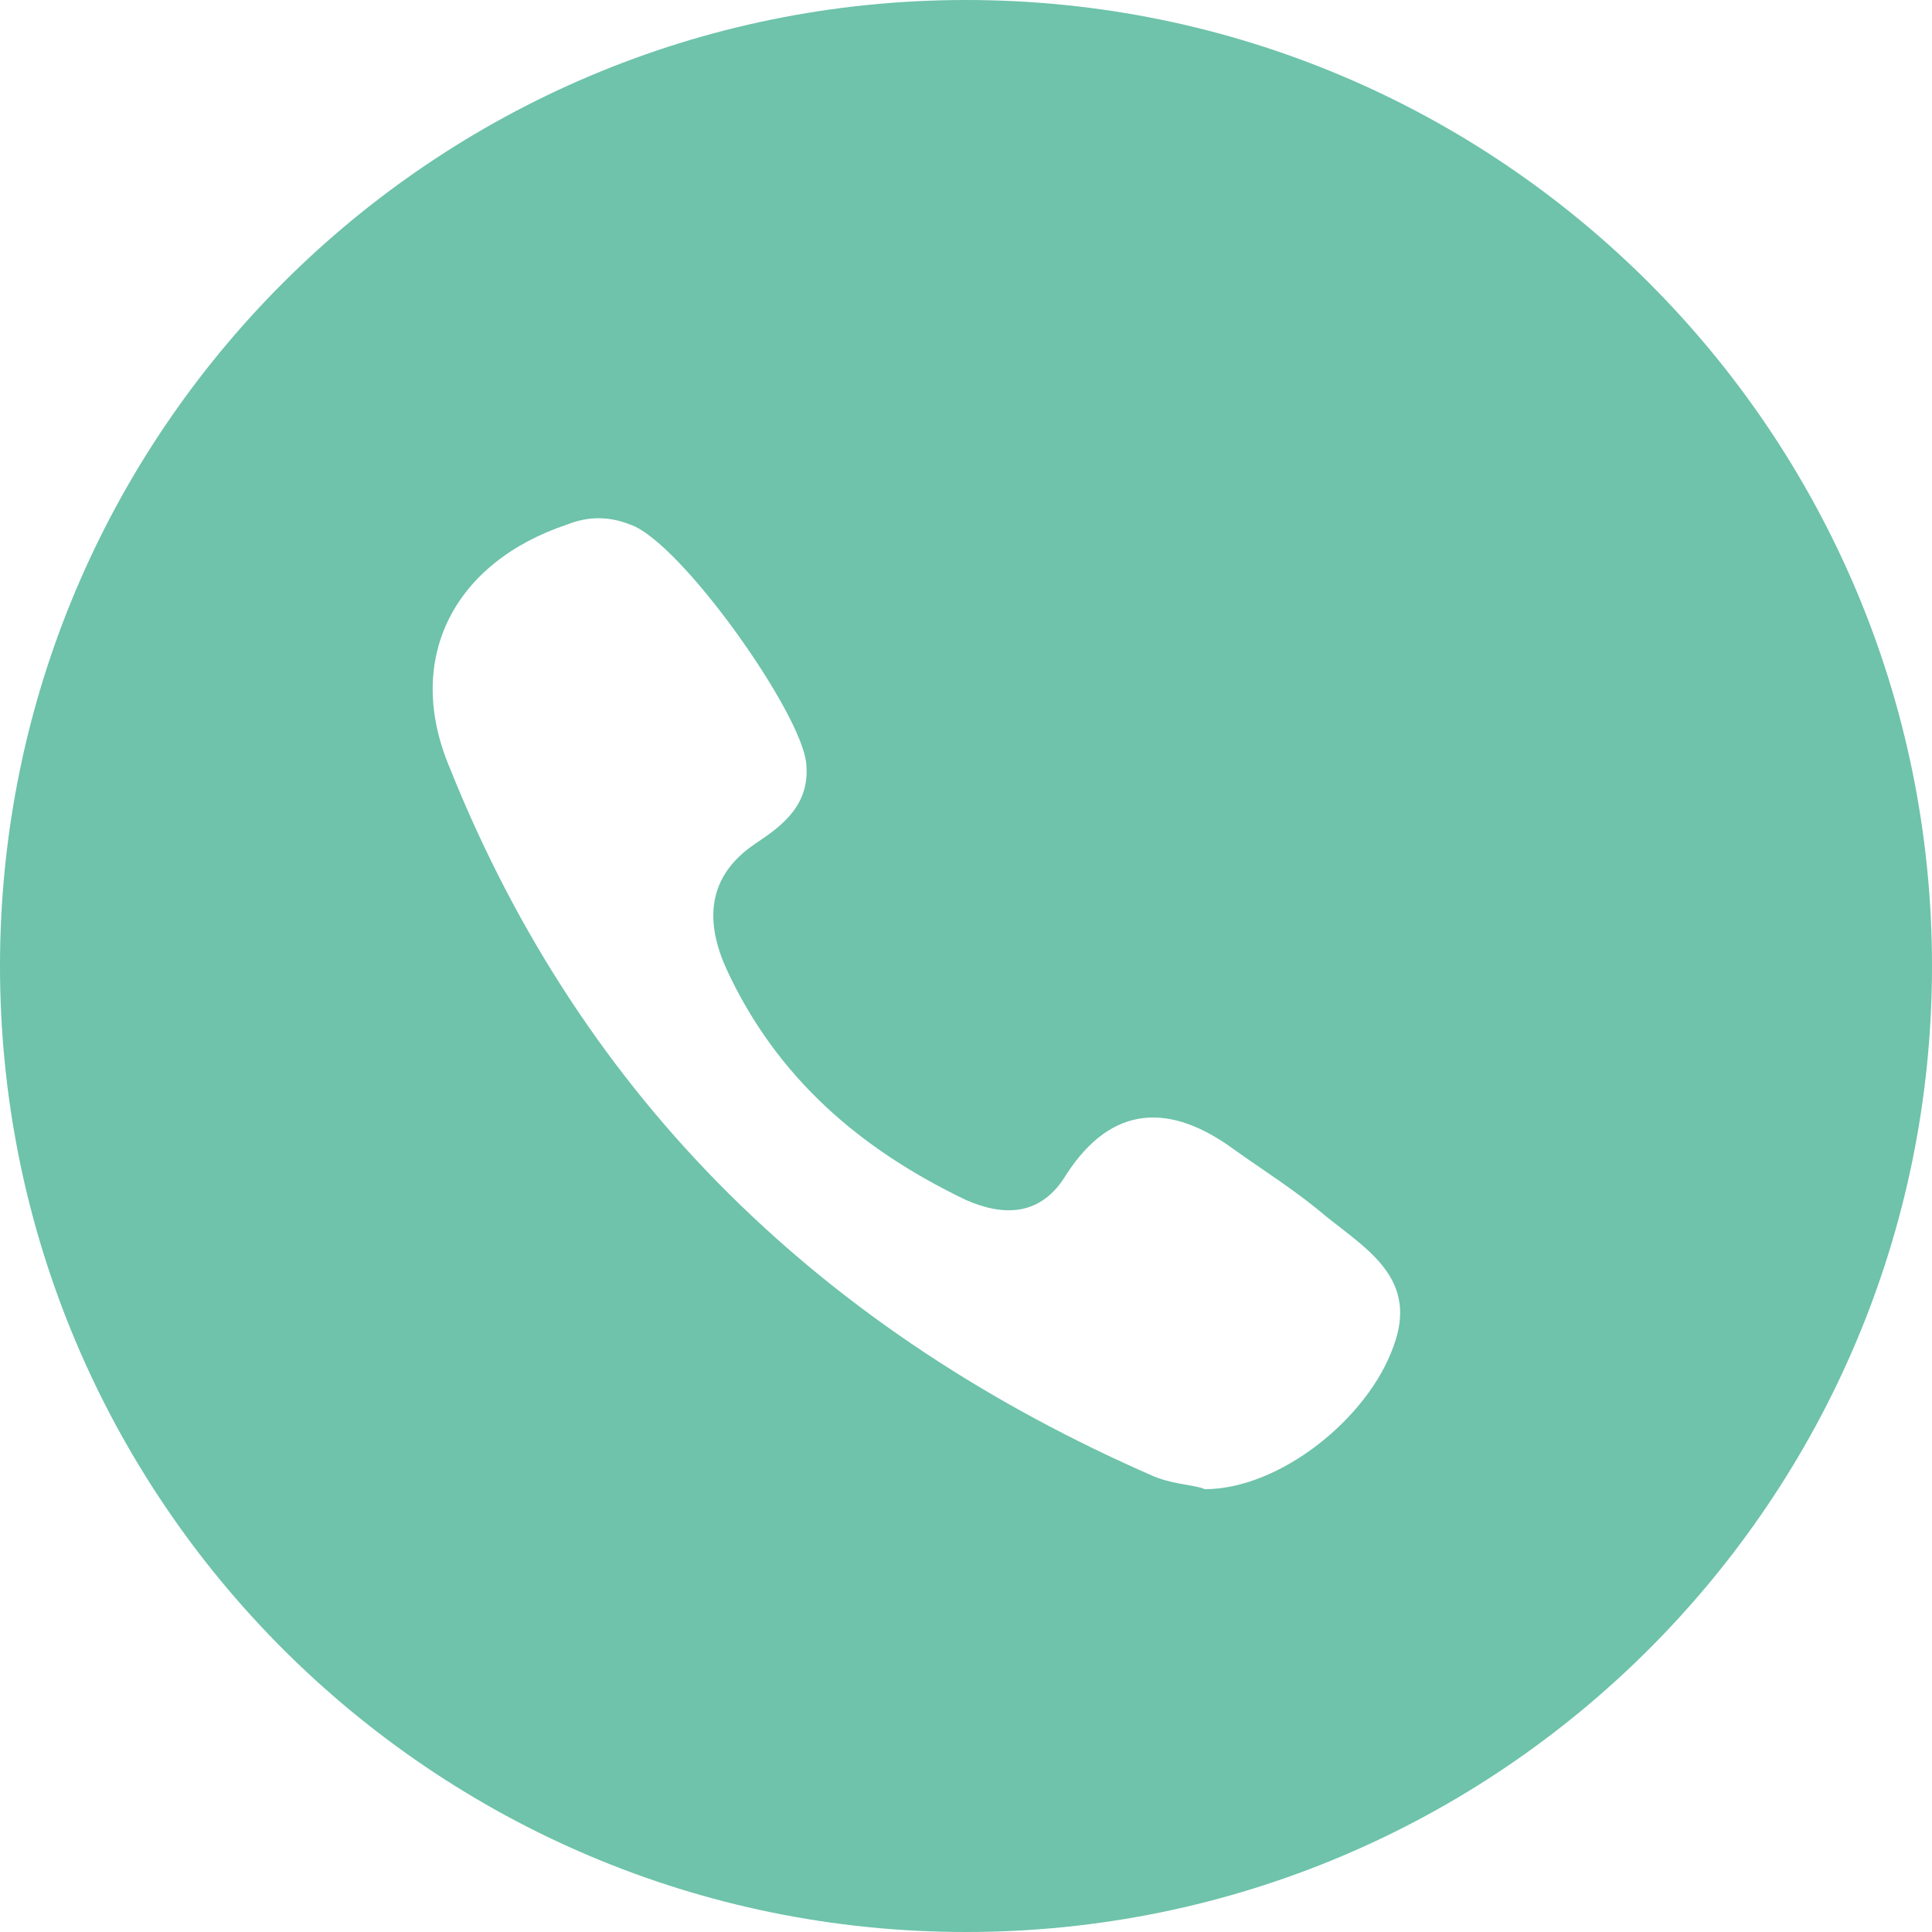 <?xml version="1.0" encoding="UTF-8"?> <svg xmlns="http://www.w3.org/2000/svg" width="50" height="50" viewBox="0 0 50 50" fill="none"> <g clip-path="url(#clip0_232_304)"> <path d="M25 0C11.193 0 0 11.193 0 25C0 38.807 11.193 50 25 50C38.807 50 50 38.807 50 25C50 11.193 38.807 0 25 0ZM36.061 34.849C35.41 36.695 33.13 38.54 31.177 38.54C30.959 38.431 30.416 38.431 29.874 38.214C21.408 34.524 15.112 28.554 11.639 19.87C10.445 17.048 11.747 14.552 14.678 13.575C15.22 13.358 15.763 13.358 16.306 13.575C17.608 14.009 20.756 18.459 20.865 19.762C20.973 20.847 20.213 21.39 19.562 21.824C18.26 22.693 18.26 23.887 18.802 25.081C20.105 27.903 22.276 29.748 24.989 31.051C25.966 31.485 26.943 31.485 27.594 30.399C28.788 28.554 30.308 28.554 31.936 29.748C32.696 30.29 33.564 30.833 34.324 31.485C35.41 32.353 36.713 33.113 36.061 34.849Z" fill="#6EC3AA"></path> </g> <defs> <clipPath id="clip0_232_304"> <rect width="50" height="50" fill="white"></rect> </clipPath> </defs> </svg> 